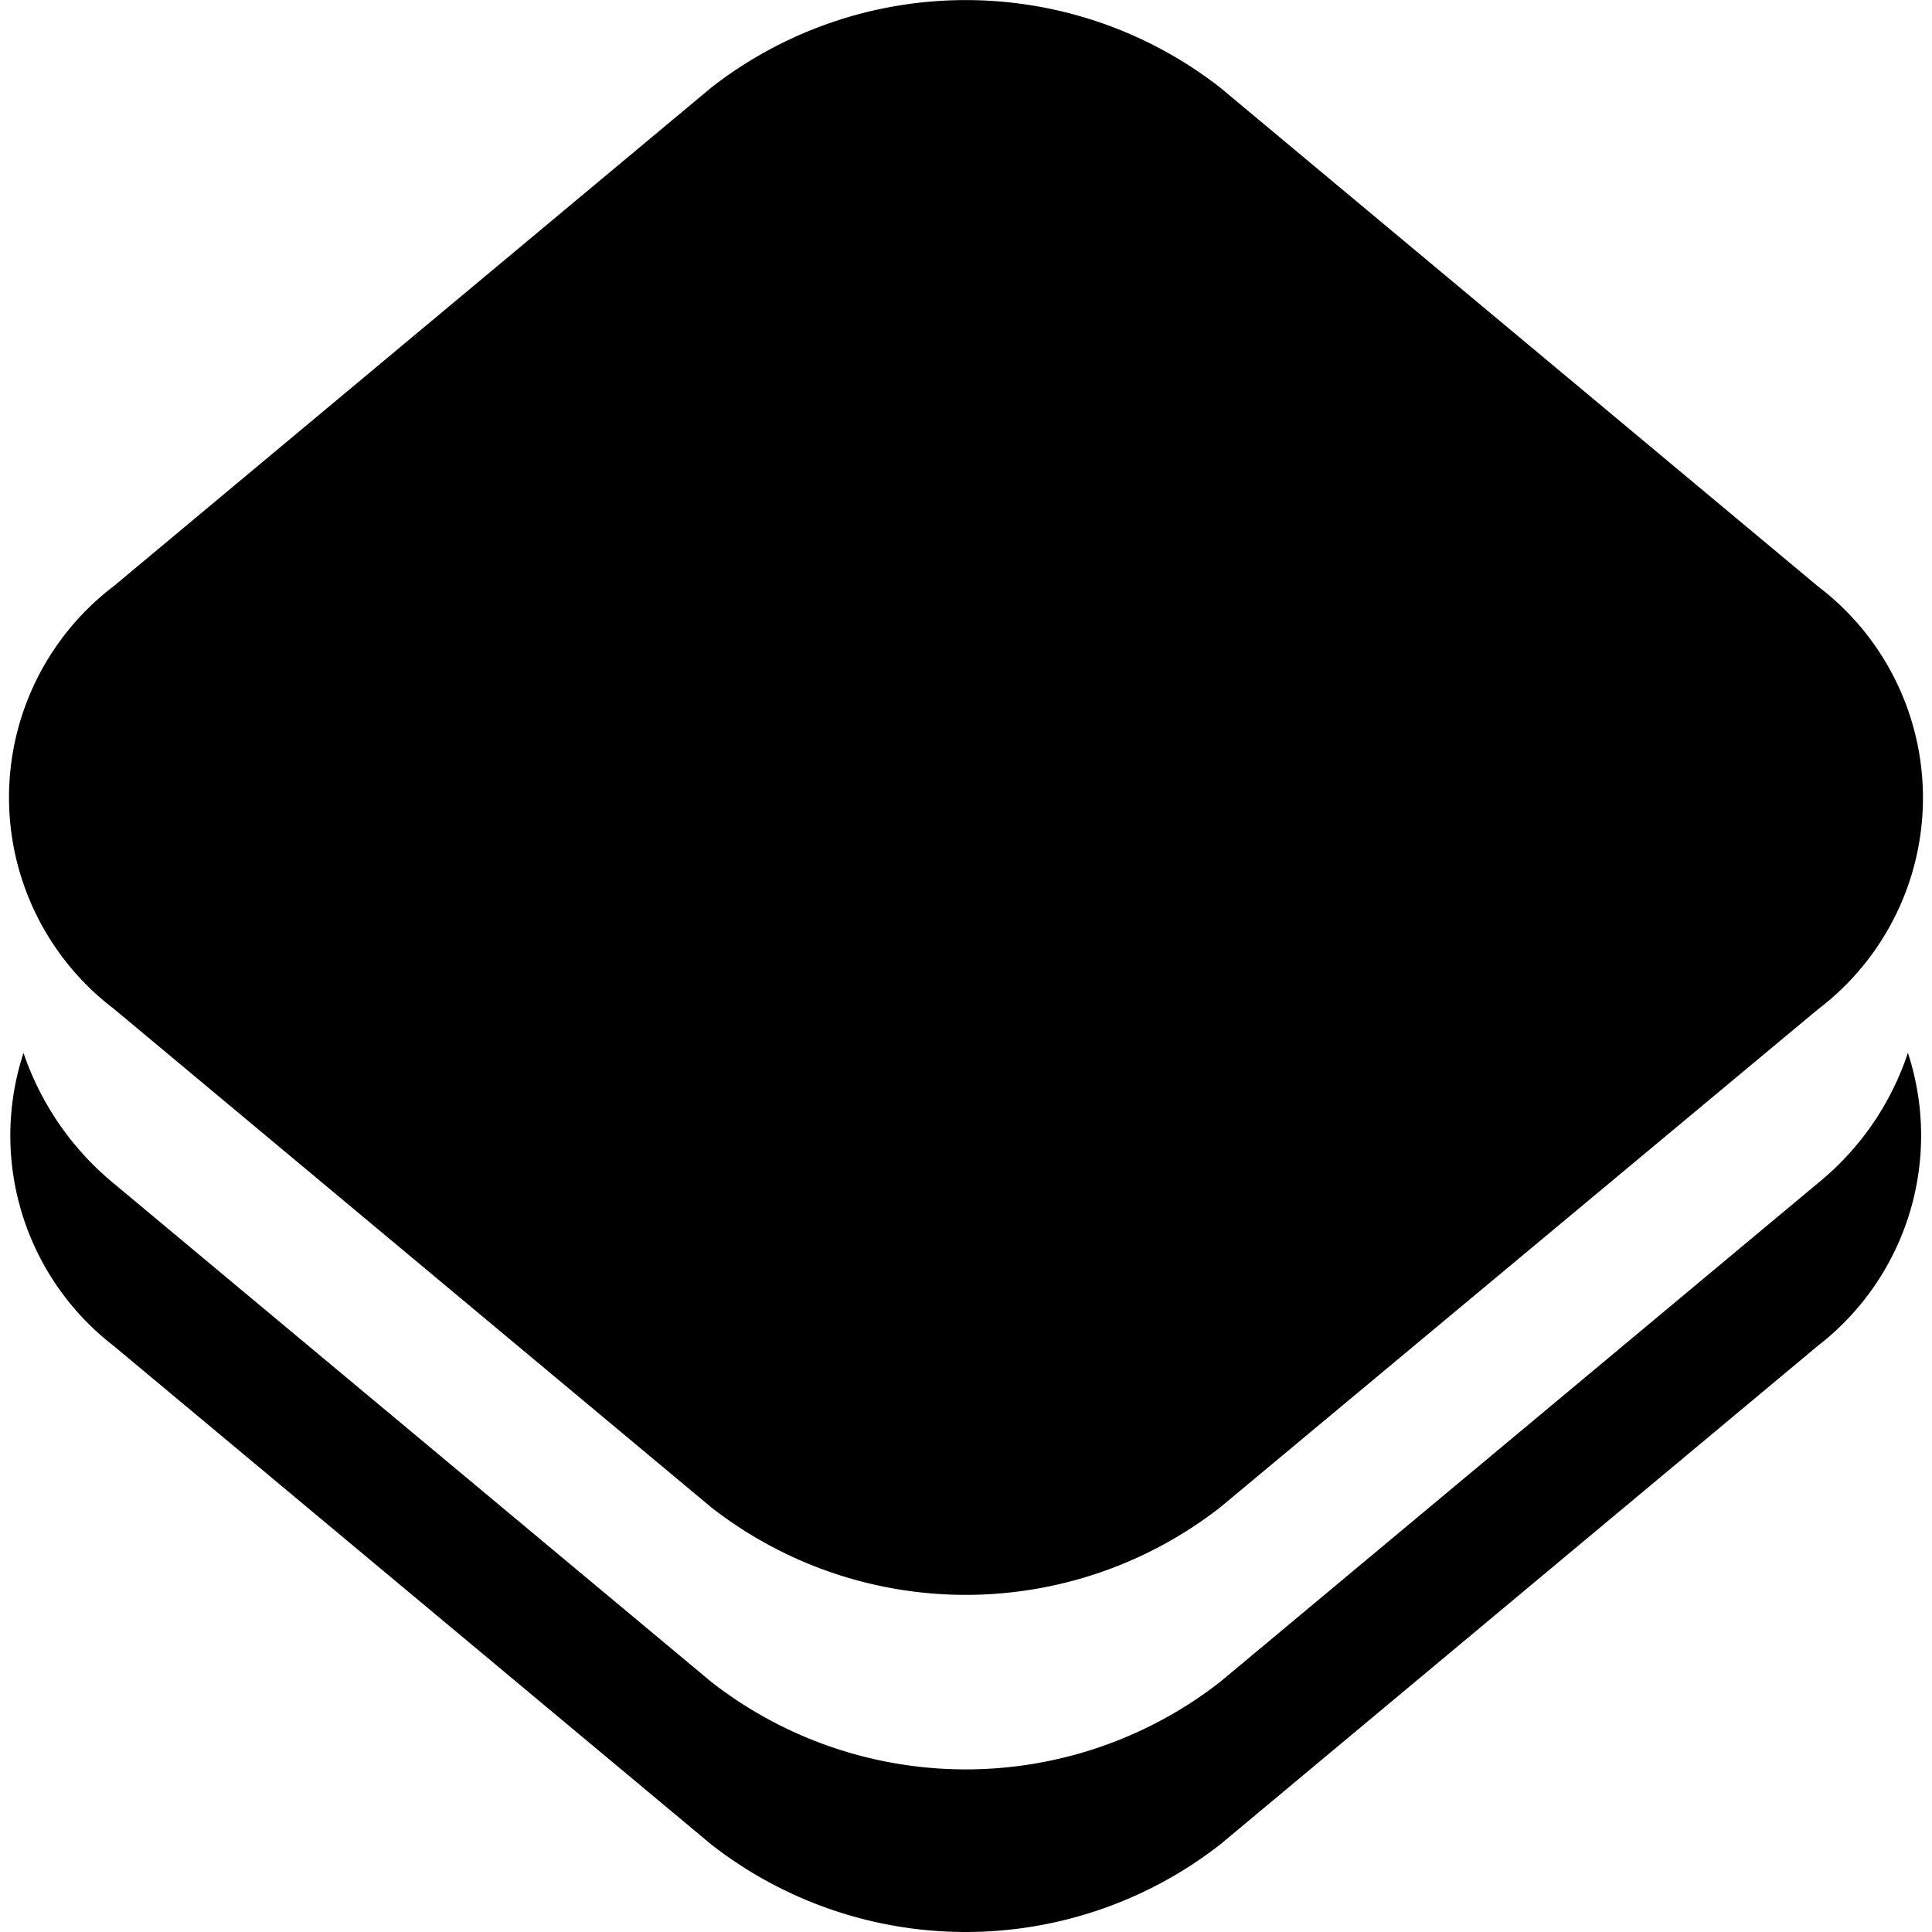 <?xml version="1.0" encoding="utf-8"?>
<!-- Generator: www.svgicons.com -->
<svg xmlns="http://www.w3.org/2000/svg" width="800" height="800" viewBox="0 0 24 24">
<path fill="currentColor" d="M23.7 13.08a3.5 3.5 0 0 1-1.119 1.619l-7.426 6.196a5.14 5.14 0 0 1-6.317 0L1.412 14.7a3.6 3.6 0 0 1-1.12-1.62a3.3 3.3 0 0 0 1.12 3.639l7.426 6.196a5.14 5.14 0 0 0 6.317 0l7.426-6.196a3.3 3.3 0 0 0 1.12-3.639M8.838 1.086a5.14 5.14 0 0 1 6.317 0l7.426 6.196a3.298 3.298 0 0 1 0 5.258l-7.426 6.187a5.14 5.14 0 0 1-6.317 0L1.412 12.53a3.298 3.298 0 0 1 0-5.248z"/>
</svg>